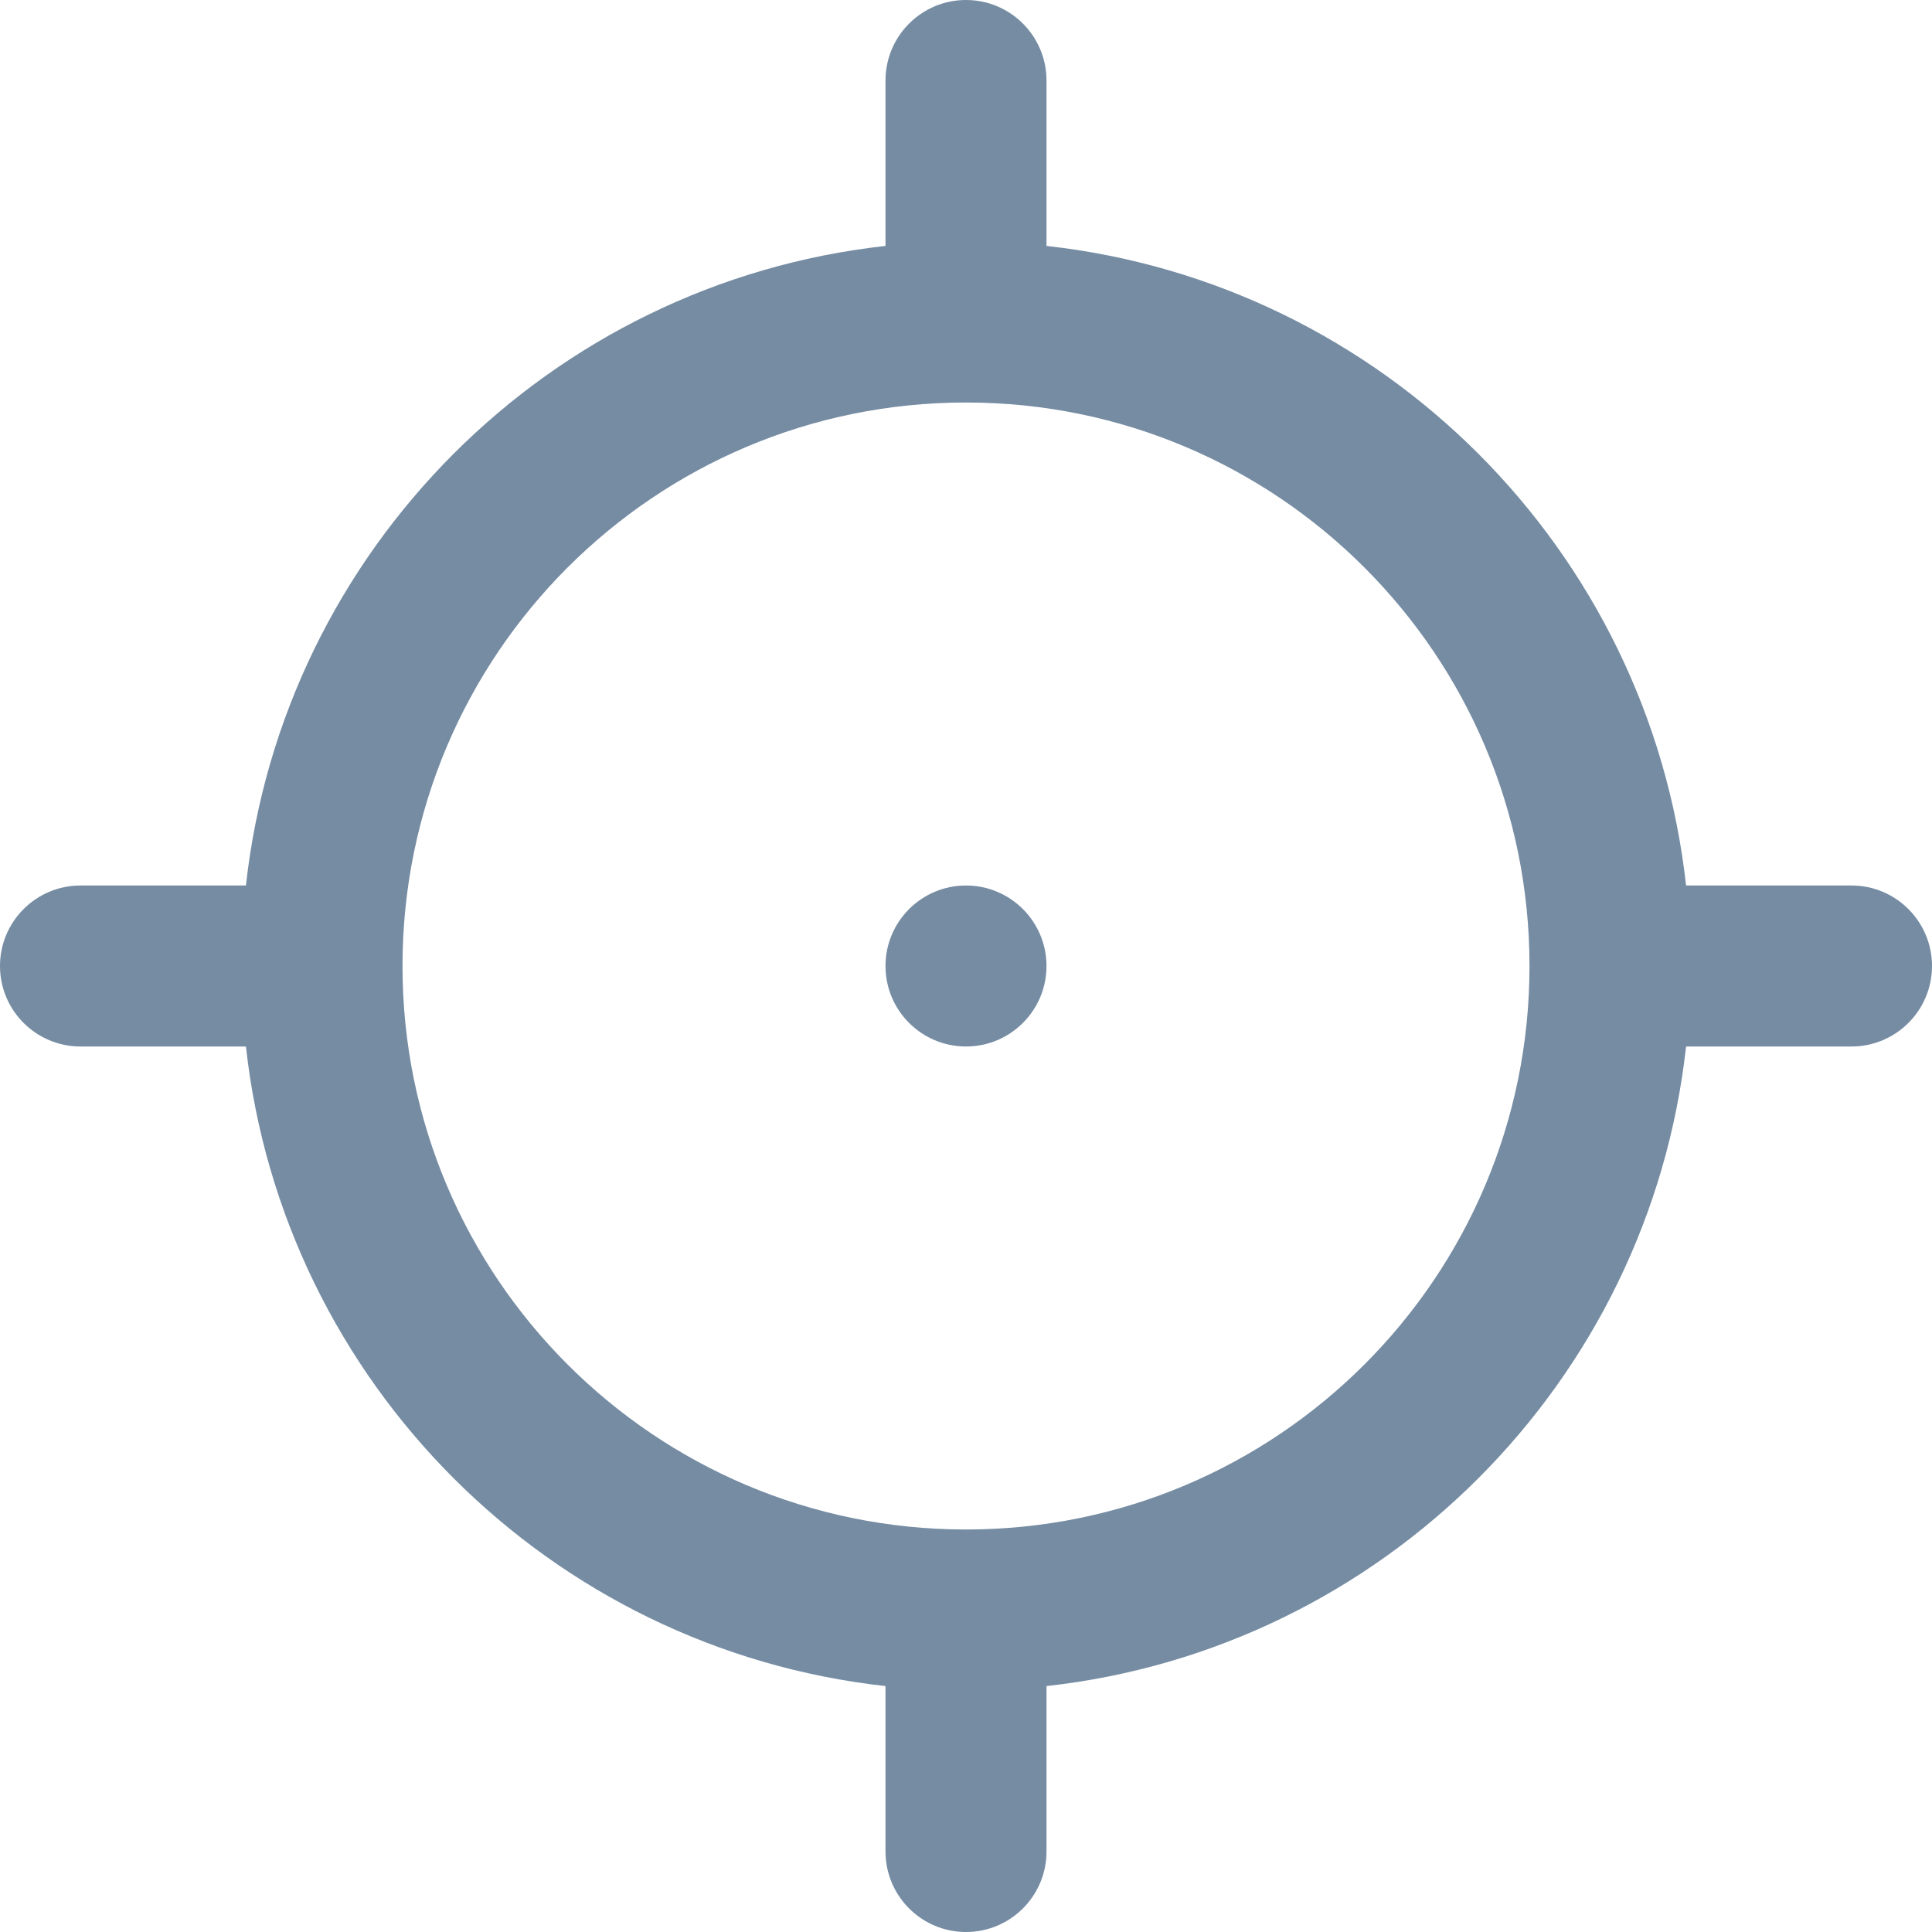 <?xml version="1.0" encoding="utf-8"?><!-- Скачано с сайта svg4.ru / Downloaded from svg4.ru -->
<svg width="800px" height="800px" viewBox="0 0 24 24" id="meteor-icon-kit__regular-crosshair" fill="none" xmlns="http://www.w3.org/2000/svg"><path fill-rule="evenodd" clip-rule="evenodd" d="M12 11C12.552 11 13 11.448 13 12C13 12.552 12.552 13 12 13C11.448 13 11 12.552 11 12C11 11.448 11.448 11 12 11ZM11 20.945C6.828 20.484 3.516 17.172 3.055 13H1C0.448 13 0 12.552 0 12C0 11.448 0.448 11 1 11H3.055C3.516 6.828 6.828 3.516 11 3.055V1C11 0.448 11.448 0 12 0C12.552 0 13 0.448 13 1V3.055C17.172 3.516 20.484 6.828 20.945 11H23C23.552 11 24 11.448 24 12C24 12.552 23.552 13 23 13H20.945C20.484 17.172 17.172 20.484 13 20.945V23C13 23.552 12.552 24 12 24C11.448 24 11 23.552 11 23V20.945ZM12 19C15.866 19 19 15.866 19 12C19 8.134 15.866 5 12 5C8.134 5 5 8.134 5 12C5 15.866 8.134 19 12 19Z" fill="#758CA3"/></svg>